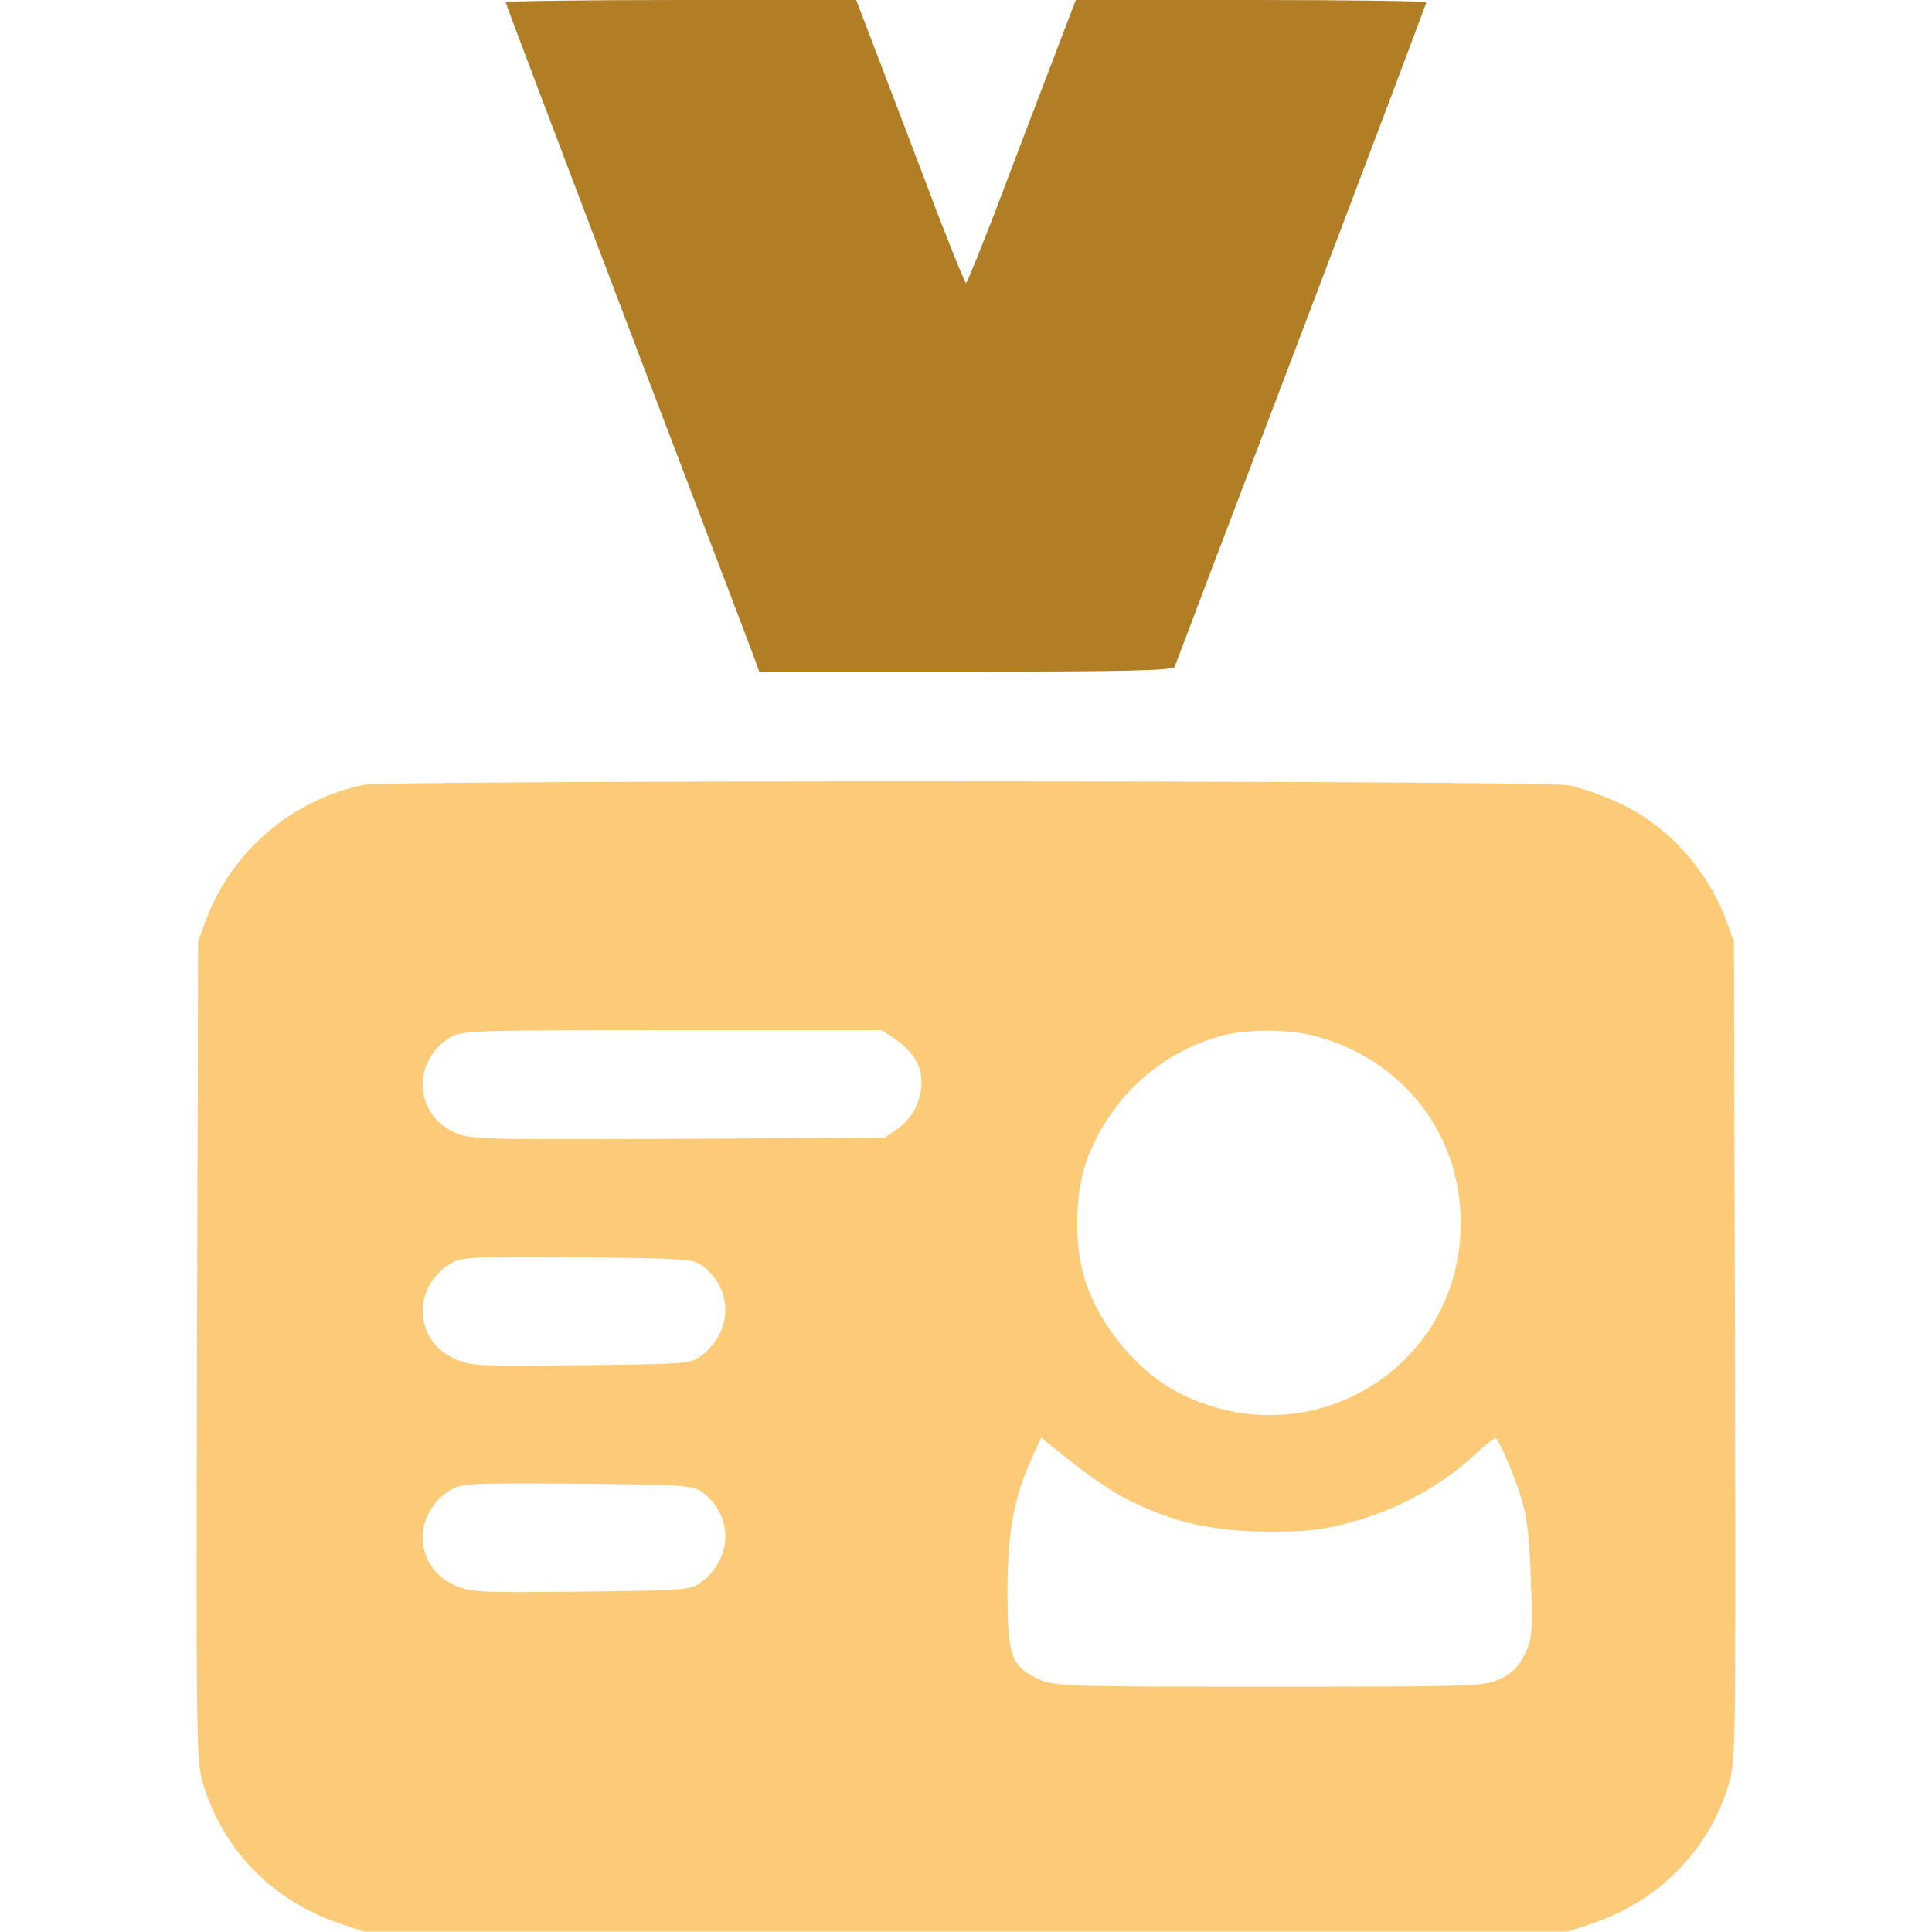 <svg xmlns="http://www.w3.org/2000/svg" fill="none" viewBox="0 0 72 72" height="72" width="72">
<path fill="#B17E26" d="M18.844 0.084C18.844 0.127 20.911 5.583 23.428 12.206C25.945 18.83 28.083 24.427 28.153 24.637L28.294 25.031H36C42.033 25.031 43.72 24.989 43.777 24.848C43.805 24.764 45.928 19.167 48.502 12.417C51.061 5.681 53.156 0.127 53.156 0.084C53.156 0.042 50.217 0 46.631 0H40.092L39.544 1.434C39.234 2.236 38.334 4.612 37.533 6.708C36.745 8.817 36.042 10.547 36 10.547C35.958 10.547 35.255 8.817 34.467 6.708C33.666 4.612 32.766 2.236 32.456 1.434L31.908 0H25.369C21.783 0 18.844 0.042 18.844 0.084Z"></path>
<path fill="#FBCB78" d="M13.57 29.25C10.912 29.784 8.662 31.697 7.692 34.242L7.383 35.086L7.341 50.344C7.312 65.194 7.312 65.63 7.58 66.516C8.325 68.962 10.167 70.833 12.642 71.677L13.57 71.986H36H58.43L59.358 71.677C61.833 70.833 63.675 68.962 64.42 66.516C64.688 65.63 64.688 65.194 64.659 50.344L64.617 35.086L64.308 34.242C63.591 32.372 62.184 30.811 60.398 29.953C59.78 29.658 58.894 29.348 58.444 29.264C57.445 29.081 14.47 29.067 13.57 29.25ZM33.328 38.7C34.017 39.178 34.327 39.67 34.341 40.303C34.341 41.02 34.031 41.653 33.441 42.075L32.977 42.398L25.27 42.441C17.887 42.469 17.536 42.469 16.945 42.202C15.441 41.541 15.342 39.544 16.762 38.672C17.212 38.405 17.494 38.391 25.045 38.391H32.864L33.328 38.7ZM48.98 38.602C52.256 39.459 54.436 42.23 54.436 45.562C54.45 51.033 48.727 54.436 43.847 51.862C42.398 51.089 41.034 49.472 40.472 47.812C40.008 46.462 40.036 44.437 40.542 43.13C41.414 40.894 43.242 39.22 45.52 38.602C46.448 38.348 48.009 38.348 48.98 38.602ZM26.184 47.18C27.337 48.051 27.309 49.655 26.114 50.541C25.734 50.822 25.523 50.836 21.642 50.878C17.845 50.92 17.536 50.906 16.945 50.639C15.441 49.978 15.342 47.995 16.762 47.109C17.198 46.842 17.423 46.828 21.516 46.856C25.552 46.898 25.833 46.912 26.184 47.18ZM41.836 55.786C43.453 56.63 44.761 56.981 46.631 57.066C47.644 57.108 48.727 57.066 49.303 56.967C51.398 56.602 53.409 55.631 54.9 54.267C55.336 53.859 55.716 53.564 55.744 53.592C55.926 53.789 56.405 54.928 56.672 55.758C56.911 56.531 56.995 57.206 57.051 58.88C57.122 60.862 57.108 61.045 56.827 61.65C56.587 62.114 56.362 62.353 55.913 62.564C55.336 62.845 55.111 62.859 47.306 62.859C39.727 62.859 39.276 62.845 38.714 62.578C37.688 62.114 37.547 61.72 37.547 59.33C37.547 57.108 37.786 55.786 38.461 54.323L38.798 53.578L39.895 54.45C40.5 54.942 41.372 55.533 41.836 55.786ZM26.184 55.617C27.337 56.489 27.309 58.092 26.114 58.978C25.734 59.259 25.523 59.273 21.642 59.316C17.845 59.358 17.536 59.344 16.945 59.077C15.441 58.416 15.342 56.433 16.762 55.547C17.198 55.28 17.423 55.266 21.516 55.294C25.552 55.336 25.833 55.35 26.184 55.617Z"></path>
</svg>
